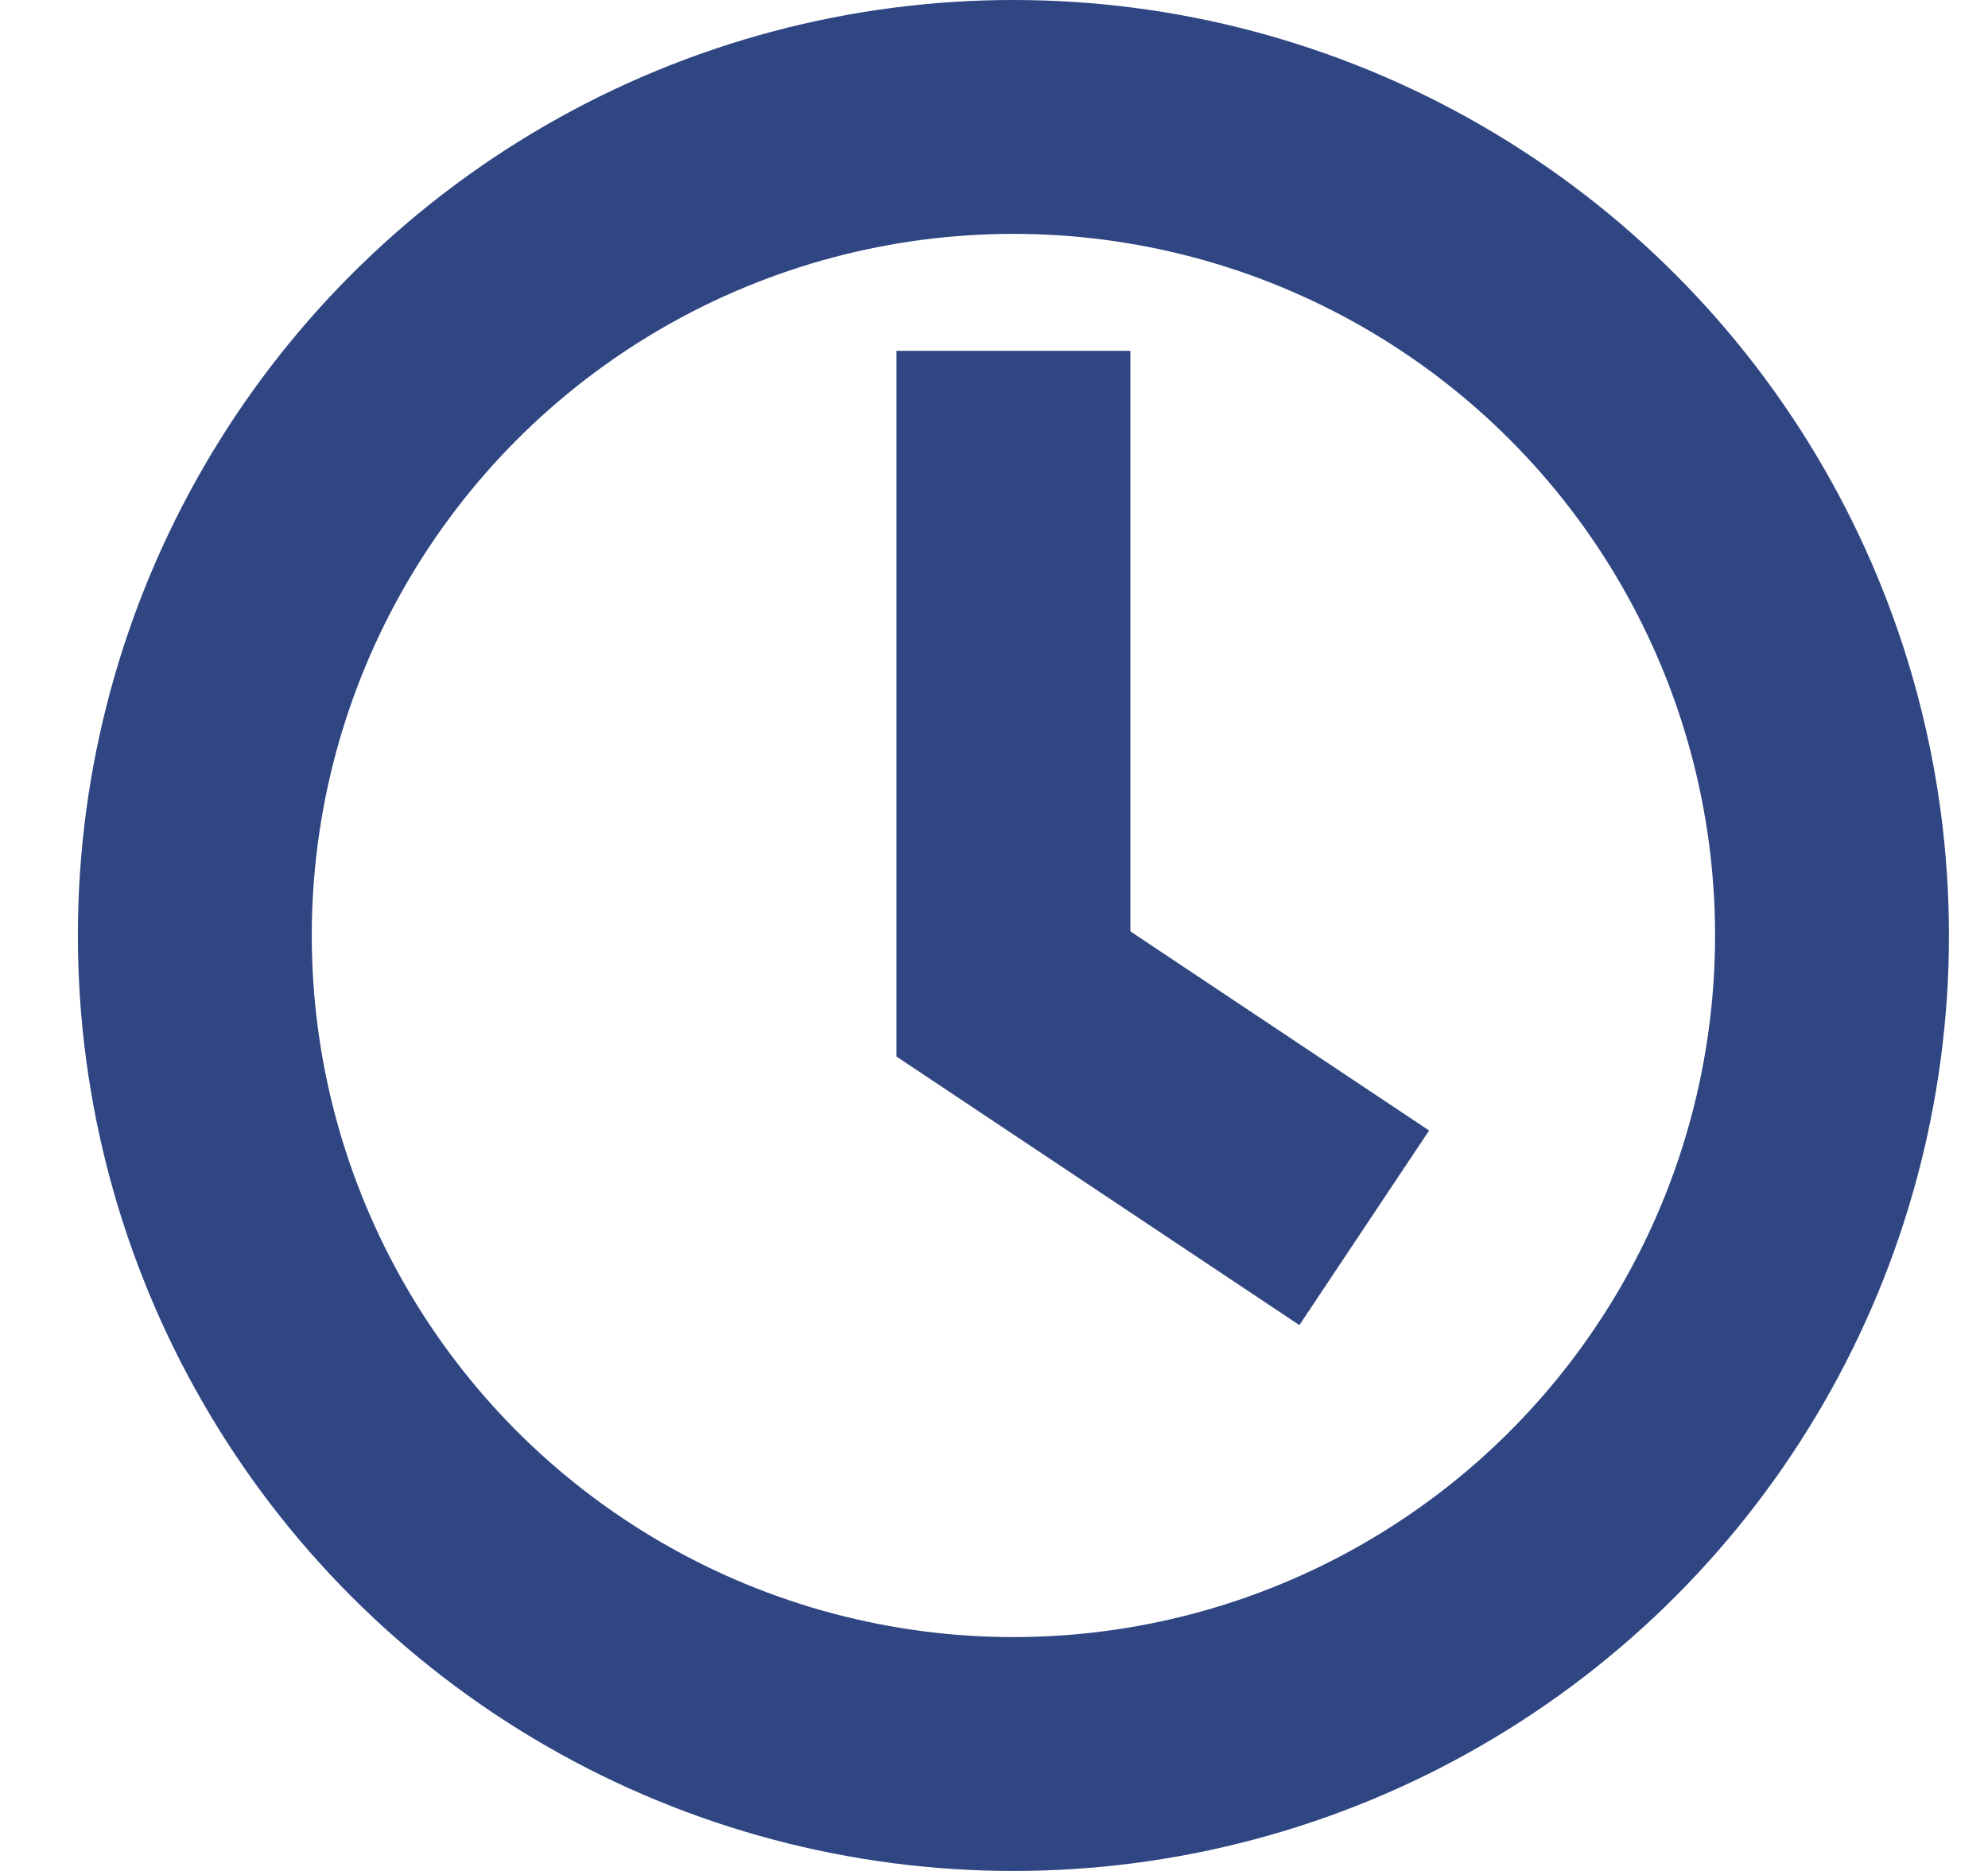 <svg width="17" height="16" viewBox="0 0 17 16" fill="none" xmlns="http://www.w3.org/2000/svg">
<path d="M8.666 3V8.5L11.666 10.5" stroke="#2F4682" stroke-width="2"/>
<circle cx="8.666" cy="8" r="7" stroke="#2F4682" stroke-width="2"/>
</svg>

